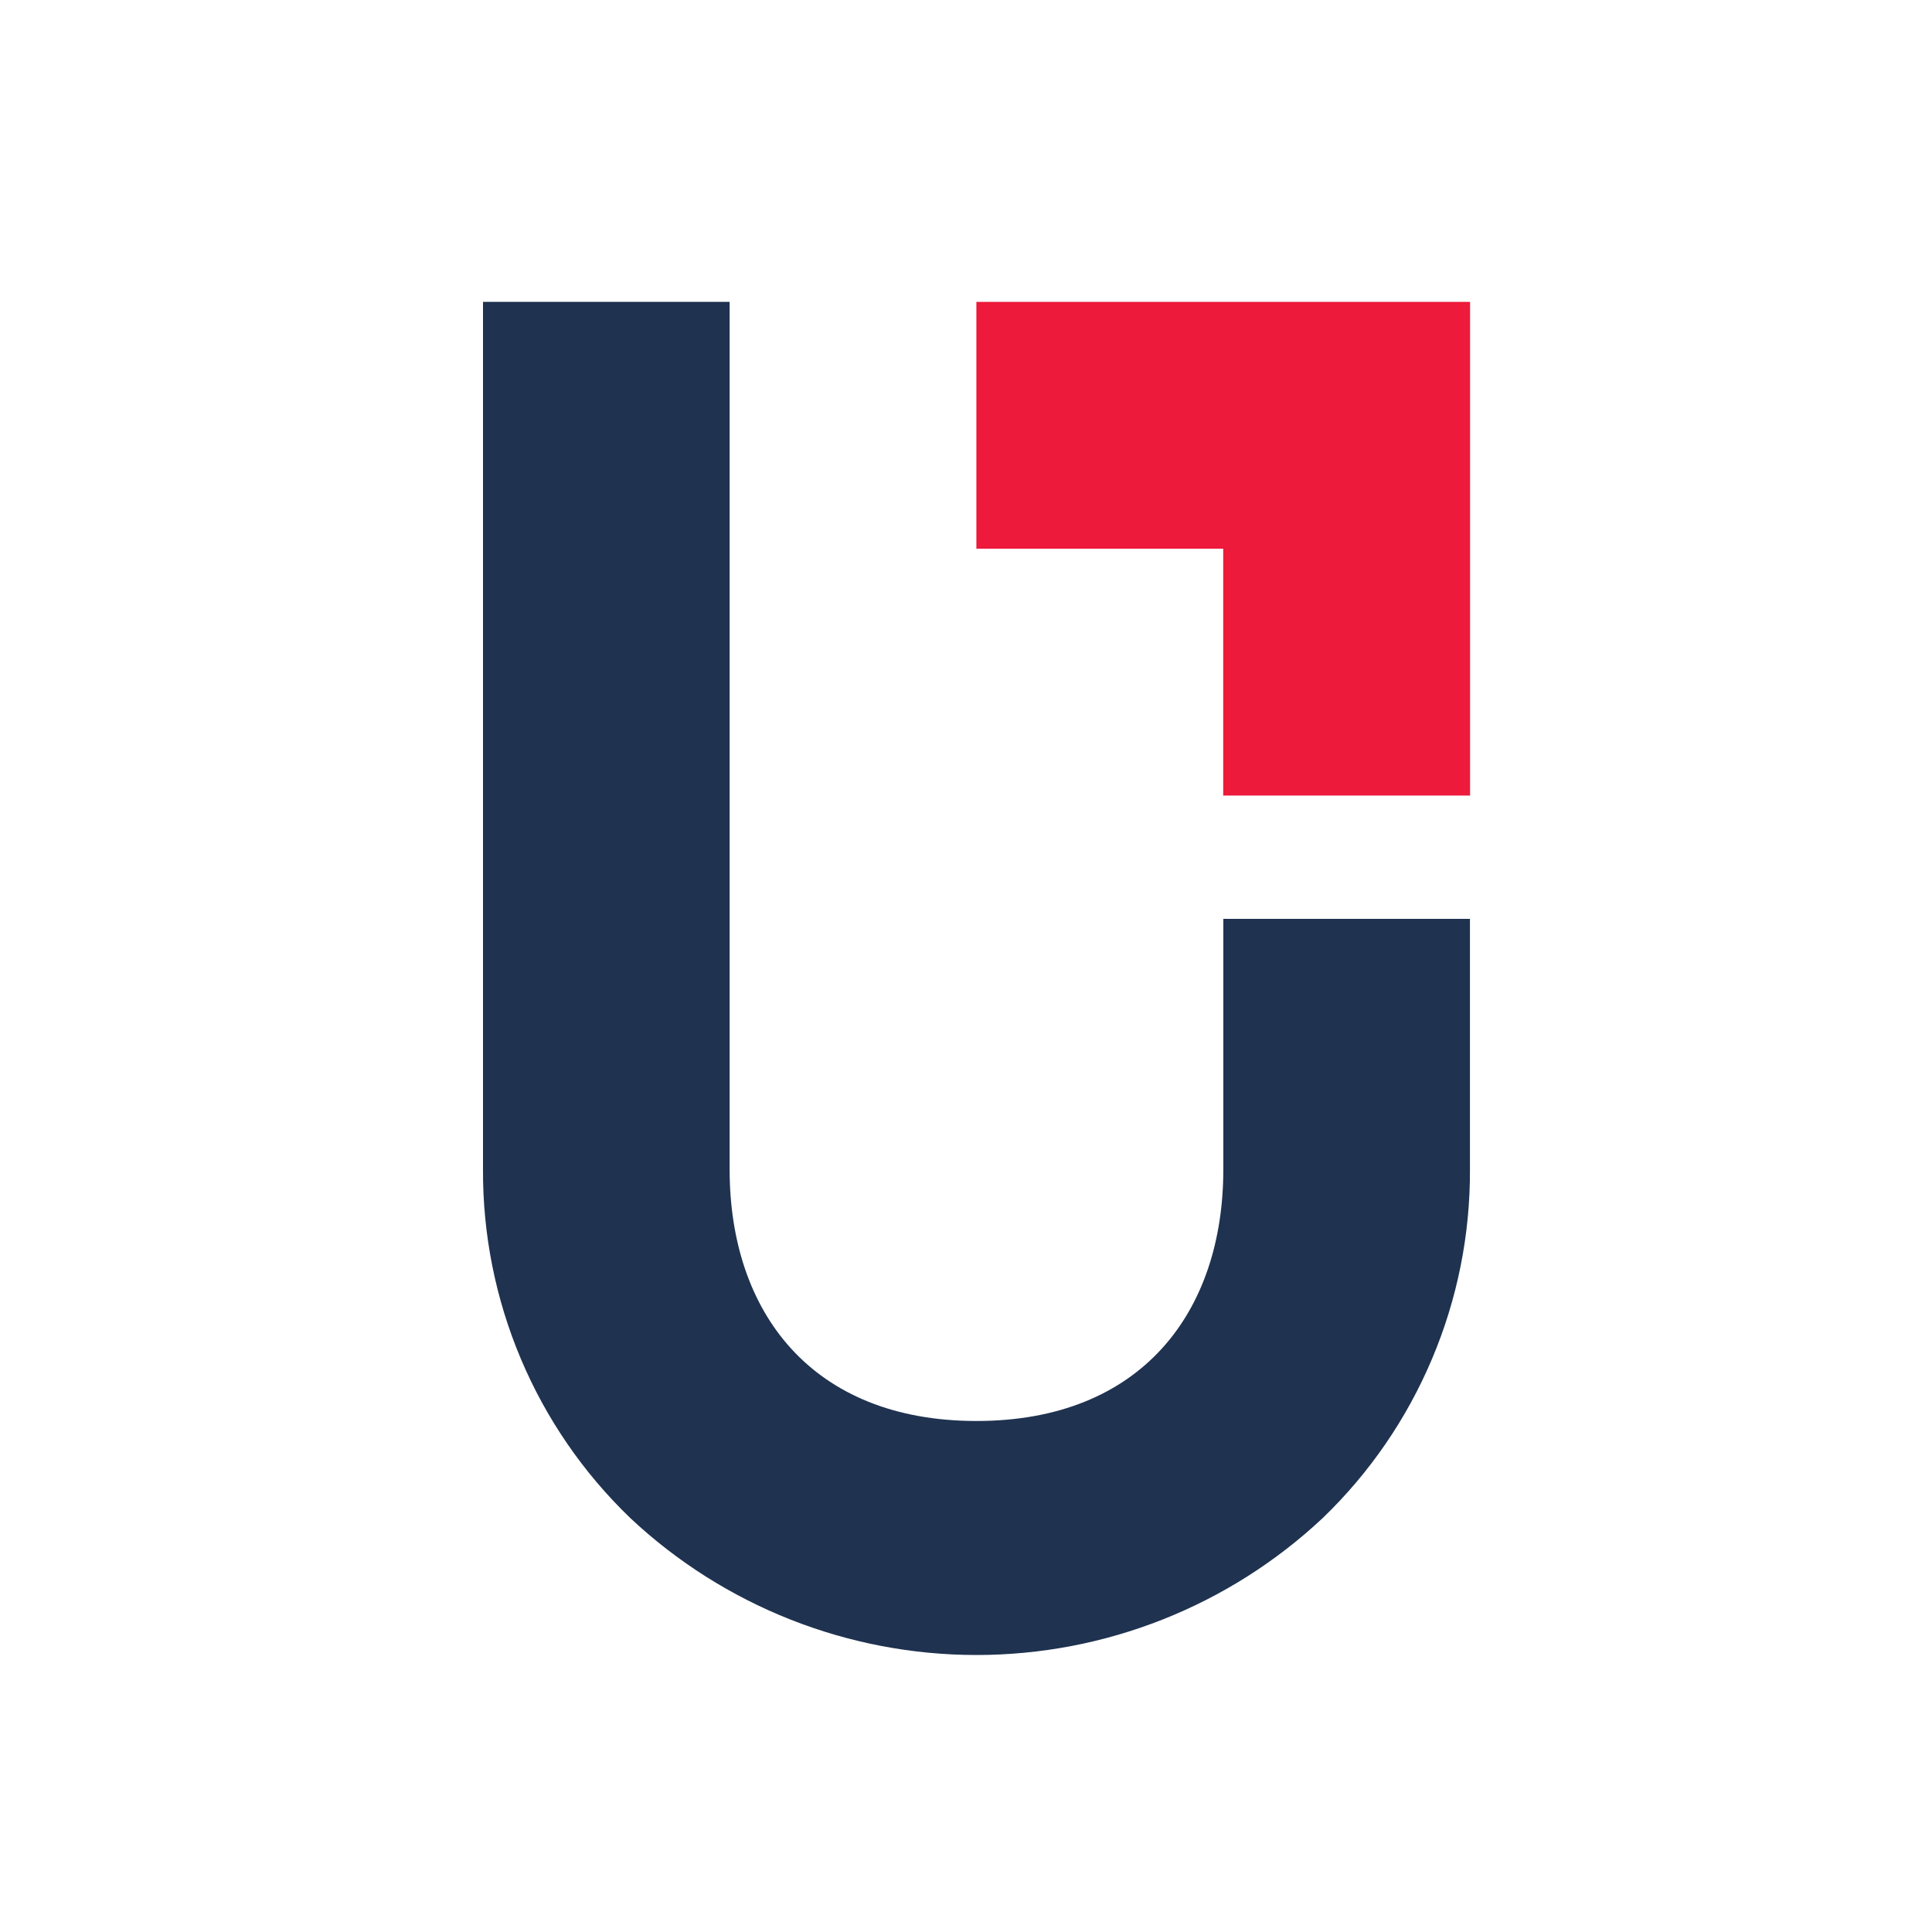 <?xml version="1.0" encoding="UTF-8"?> <svg xmlns="http://www.w3.org/2000/svg" width="32" height="32" viewBox="0 0 32 32" fill="none"><path d="M16.172 5V9.088H20.26V13.177H24.349V5H16.172Z" fill="#ED1A3B"></path><path d="M20.262 15.219V19.37C20.262 21.729 18.908 23.536 16.174 23.536C13.44 23.536 12.085 21.729 12.085 19.37V5H8V19.37C7.995 20.447 8.208 21.515 8.627 22.507C9.046 23.5 9.663 24.397 10.44 25.144C11.993 26.601 14.044 27.412 16.174 27.412C18.304 27.412 20.354 26.601 21.908 25.144C22.684 24.397 23.3 23.5 23.719 22.507C24.139 21.514 24.352 20.447 24.347 19.37V15.219H20.262Z" fill="#1F3250"></path></svg> 
